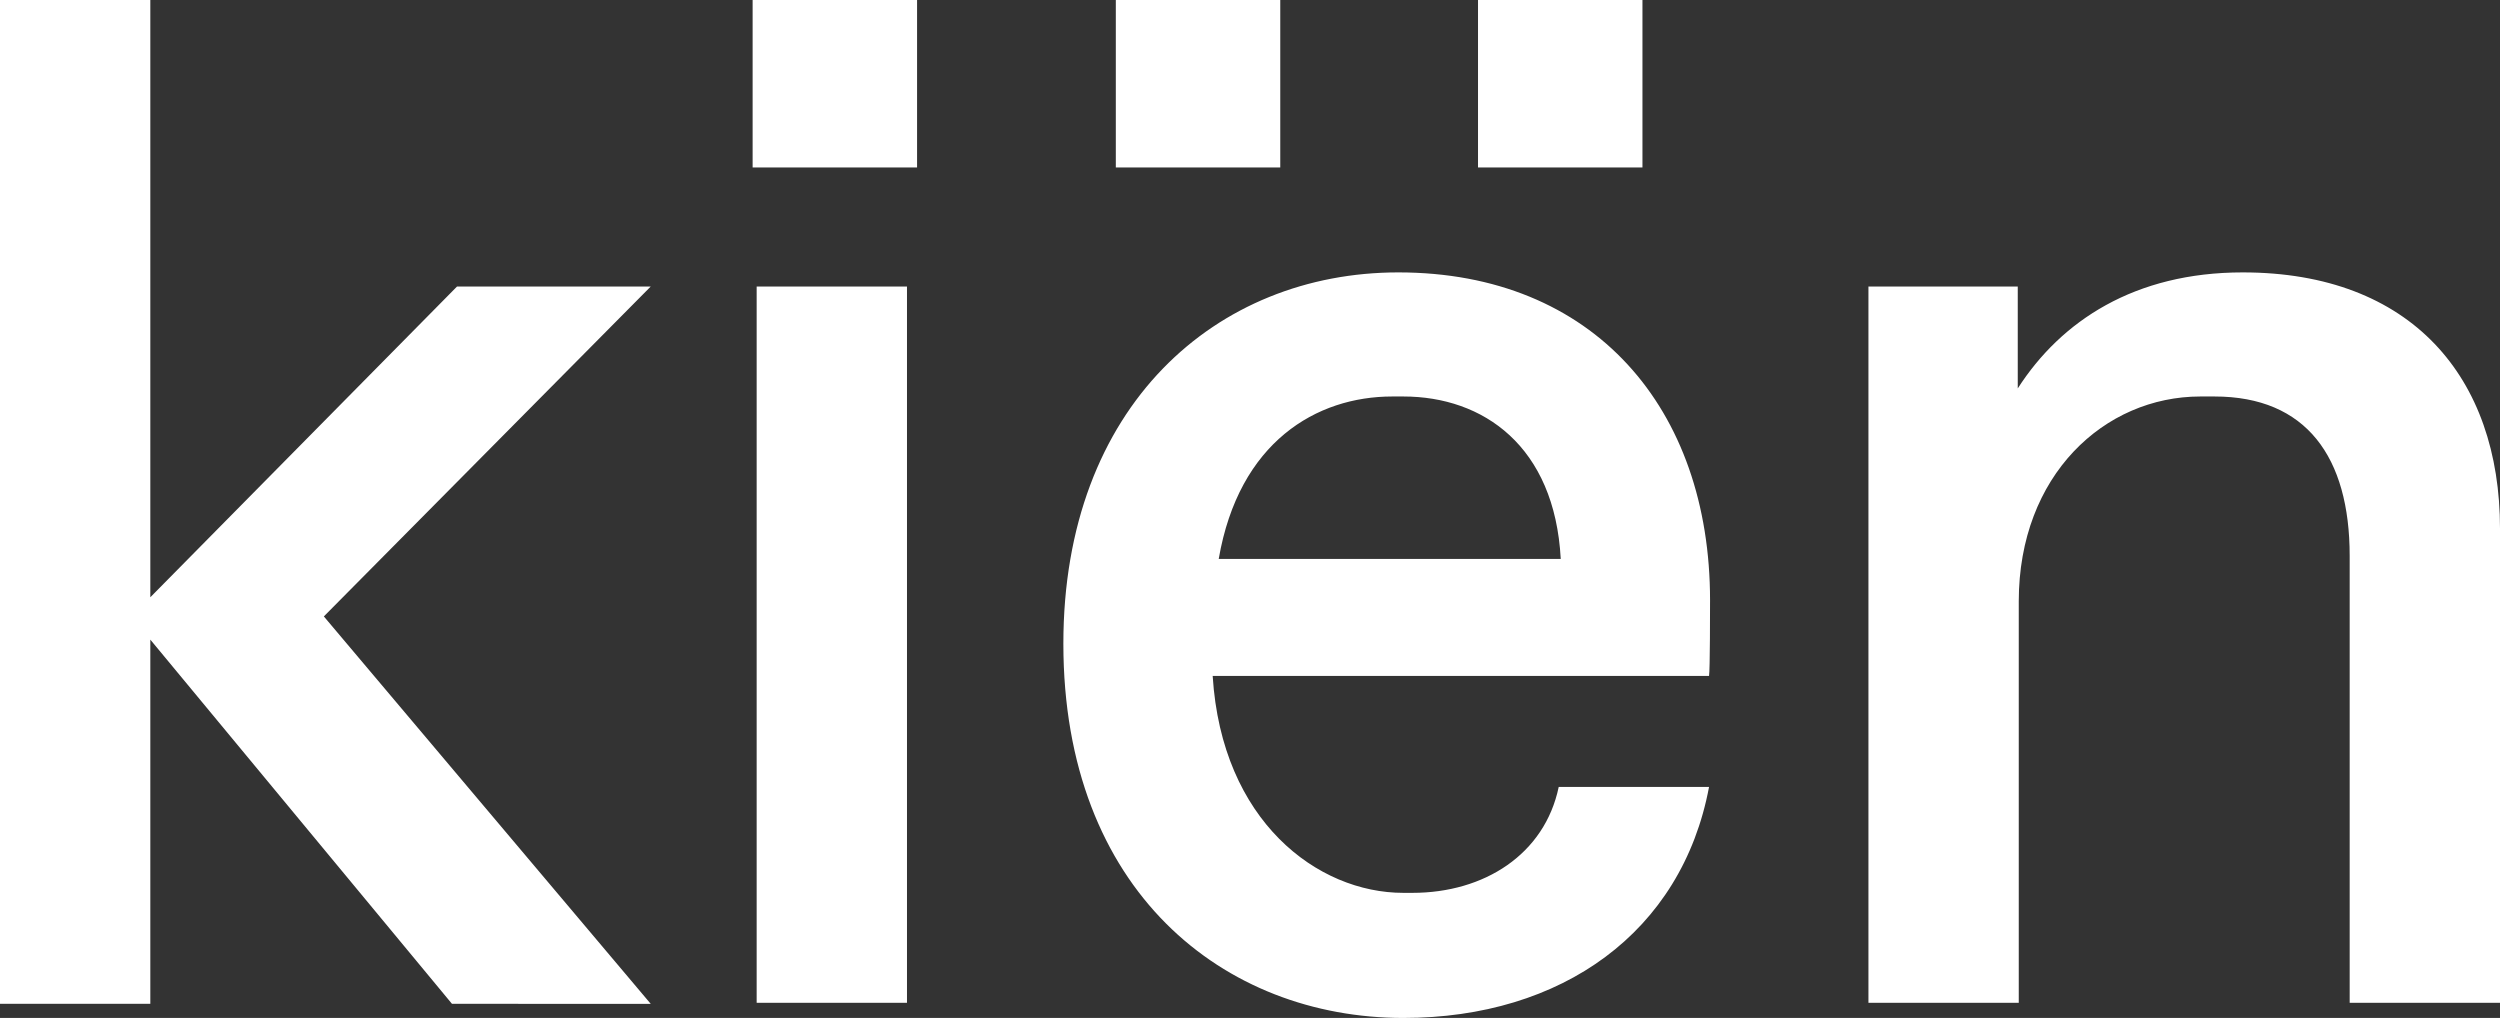 <svg id="Ebene_1" xmlns="http://www.w3.org/2000/svg" viewBox="0 0 247.8 100.9"><rect x="0" y="0" width="247.8" height="100.9" fill="#333333" stroke="none"/><style>.st0{fill:#fff}</style><path class="st0" d="M64.5 28.4L32.1 61.1l32.4 38.4H44.8L14.9 63.4v36.1H0V0h14.9v59.2l30.4-30.8h19.2zM74.6 0h16.3v16.6H74.6V0zm.4 28.4h14.9v71H75v-71zm94.5 31.1c0 .7 0 7-.1 7.5h-49.2c.9 14.4 10.4 21.5 18.9 21.5h.9c7.1 0 13.1-3.8 14.5-10.5h14.9c-2.7 14.4-14.6 22.9-30.3 22.9-17.8 0-33.7-12.6-33.7-37.1 0-23.6 15.2-36.8 33.2-36.8 19.4 0 30.9 13.5 30.9 32.5zm-42.6-42.9h-16.3V0h16.3v16.6zm27.8 38.8c-.6-11.2-7.7-16.1-15.6-16.1H138c-7.5 0-15.2 4.5-17.2 16.1h33.9zm8.1-38.8h-16.3V0h16.3v16.6zm85 35.8v47h-14.9V55.1c0-9.8-4.3-15.8-13.4-15.8h-1.4c-9.5 0-18 7.8-18 20.3v39.8h-14.9v-71H200v10.1c4.3-6.7 11.6-11.5 22.3-11.5 16.7 0 25.5 10.4 25.5 25.4z"/></svg>